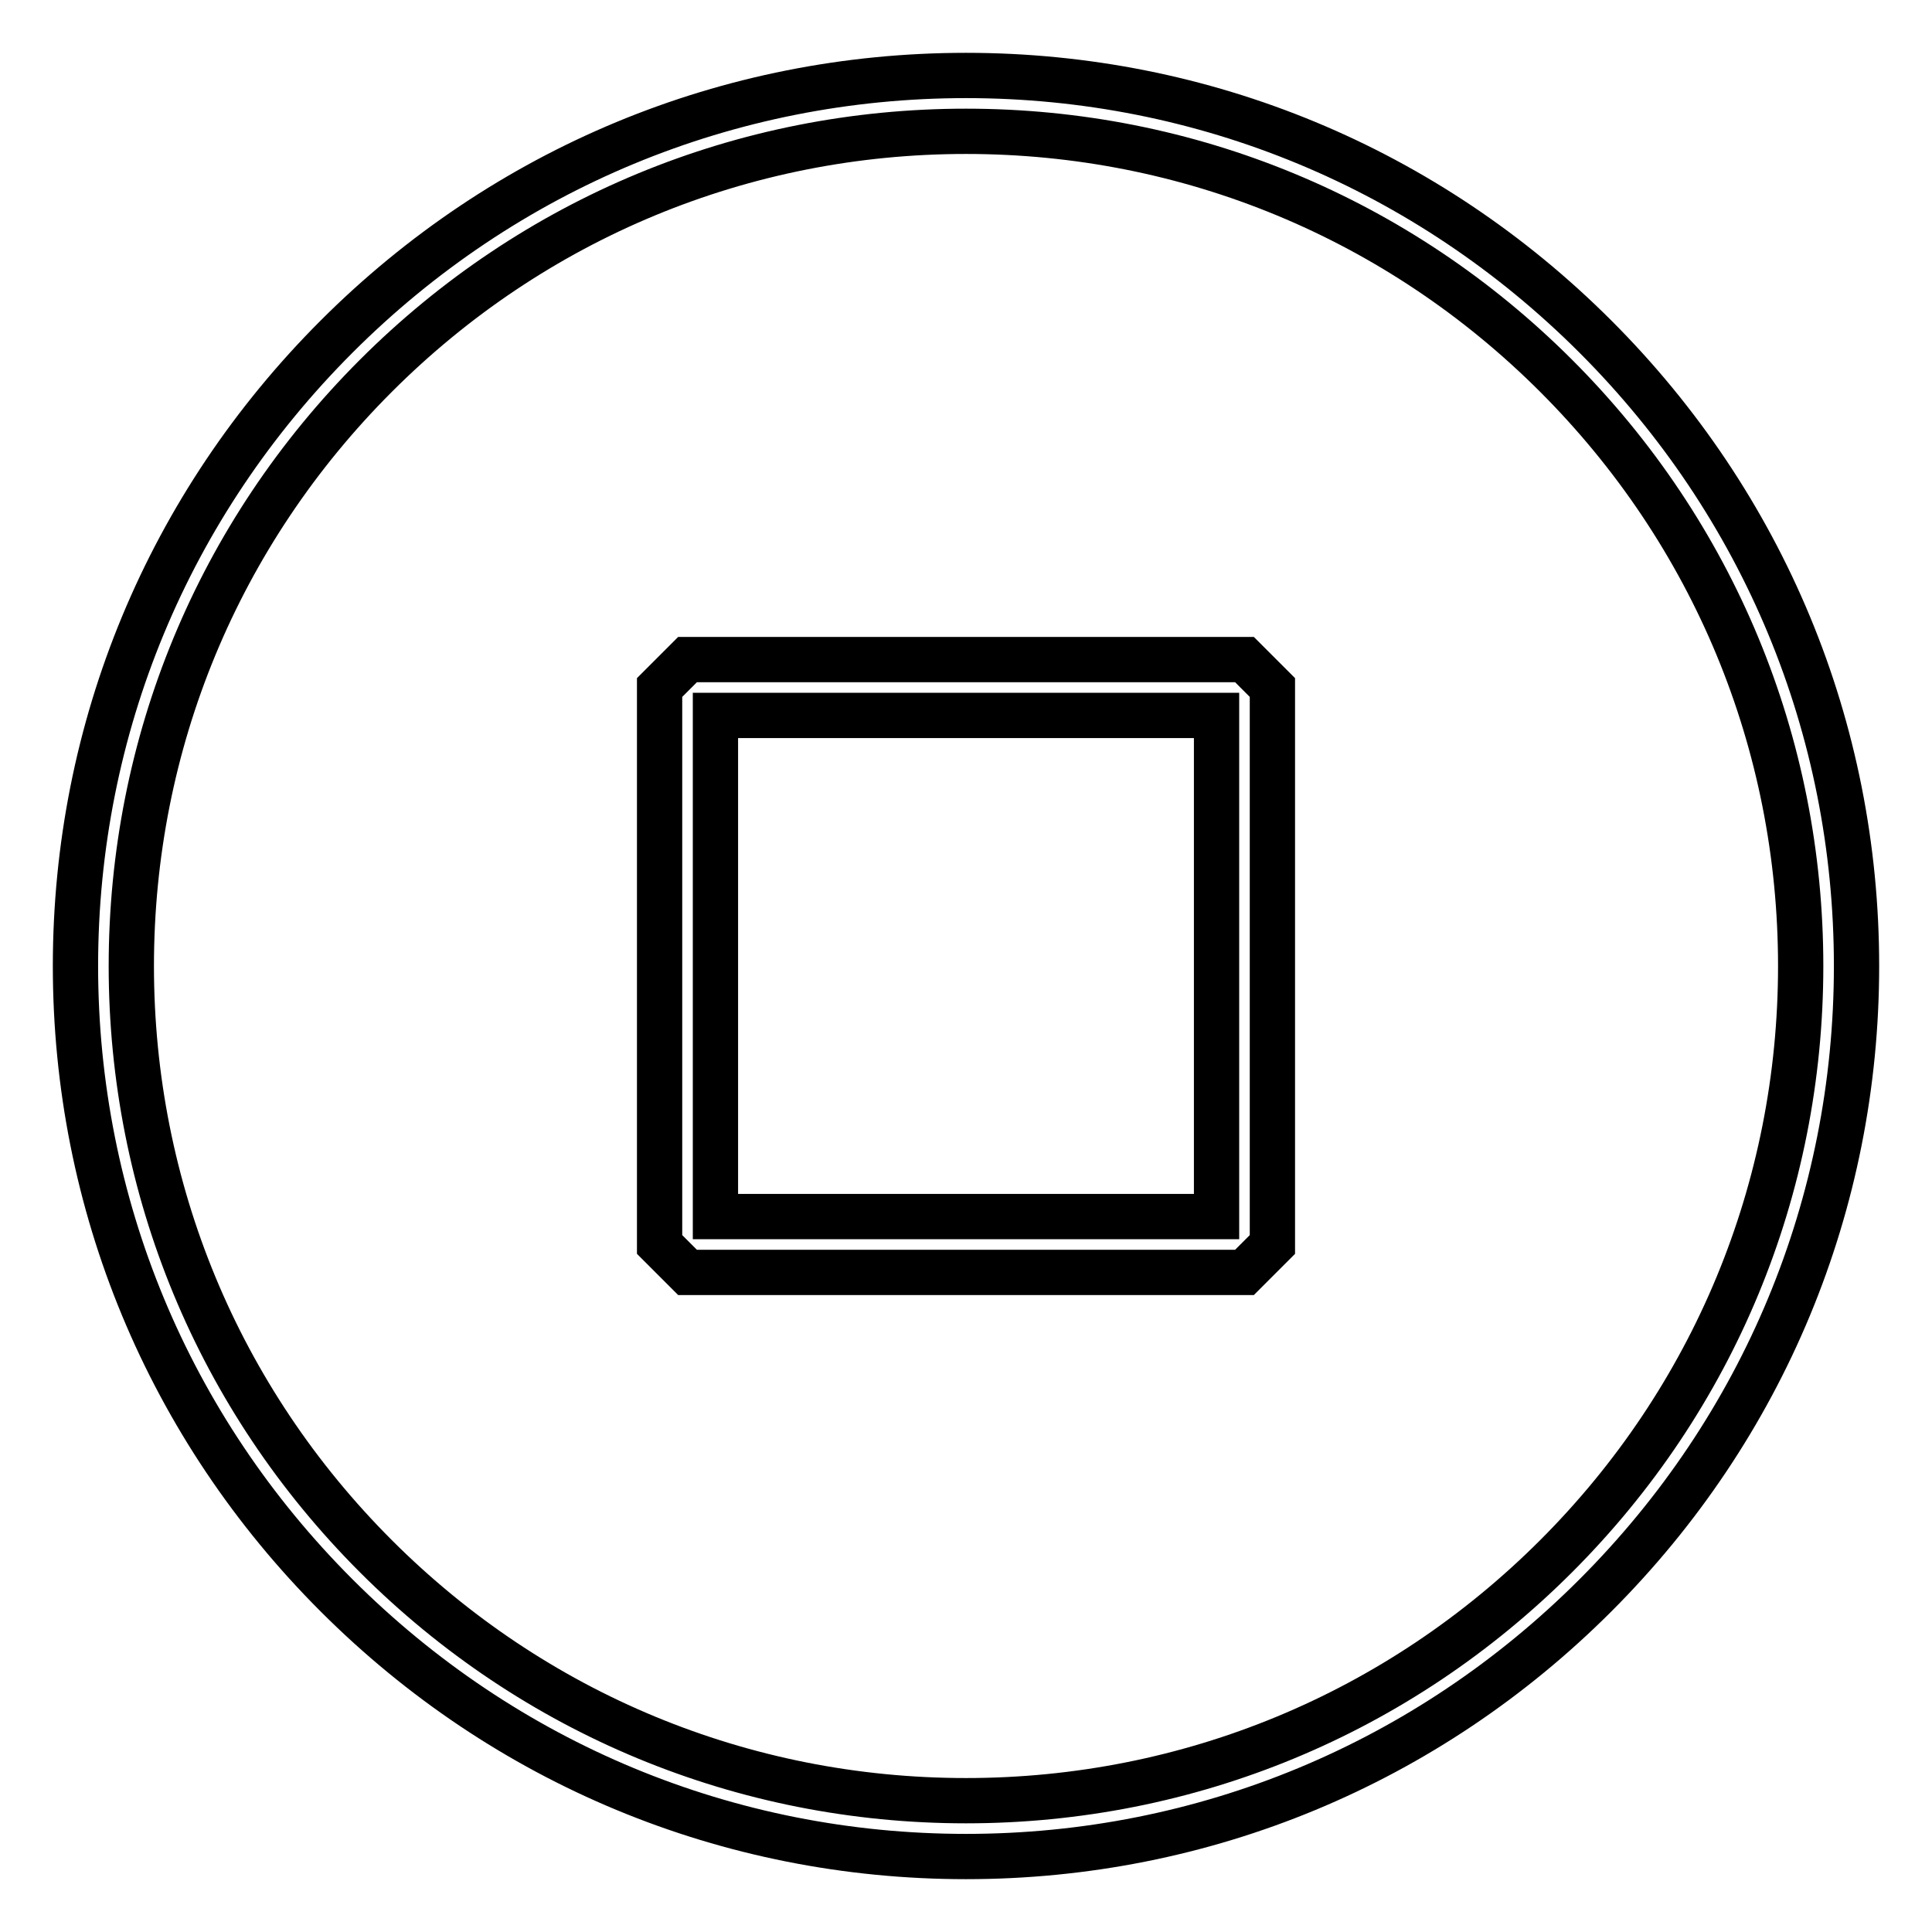 <?xml version="1.0" encoding="utf-8"?>
<!-- Svg Vector Icons : http://www.onlinewebfonts.com/icon -->
<!DOCTYPE svg PUBLIC "-//W3C//DTD SVG 1.1//EN" "http://www.w3.org/Graphics/SVG/1.1/DTD/svg11.dtd">
<svg version="1.1" xmlns="http://www.w3.org/2000/svg" xmlns:xlink="http://www.w3.org/1999/xlink" x="0px" y="0px" viewBox="0 0 256 256" enable-background="new 0 0 256 256" xml:space="preserve">
<g> <path stroke-width="6" fill-opacity="0" stroke="#000000"  d="M91.1,87.4l-3.7,3.7v73.8l3.7,3.7h73.8l3.7-3.7V91.1l-3.7-3.7H91.1z M161.2,161.2H94.8V94.8h66.4V161.2z"/> <path stroke-width="6" fill-opacity="0" stroke="#000000"  d="M128,10c-31.5,0-61.1,12.3-83.4,34.6C22.3,66.9,10,96.5,10,128c0,31.5,12.3,61.1,34.6,83.4 C66.9,233.7,96.5,246,128,246c31.5,0,61.1-12.3,83.4-34.6c22.3-22.3,34.6-51.9,34.6-83.4c0-31.5-12.3-61.1-34.6-83.4 C189.1,22.3,159.5,10,128,10z M206.2,206.2c-20.9,20.9-48.7,32.4-78.2,32.4s-57.3-11.5-78.2-32.4c-20.9-20.9-32.4-48.7-32.4-78.2 s11.5-57.3,32.4-78.2C70.7,28.9,98.5,17.4,128,17.4s57.3,11.5,78.2,32.4c20.9,20.9,32.4,48.7,32.4,78.2S227.1,185.3,206.2,206.2 L206.2,206.2z"/></g>
</svg>